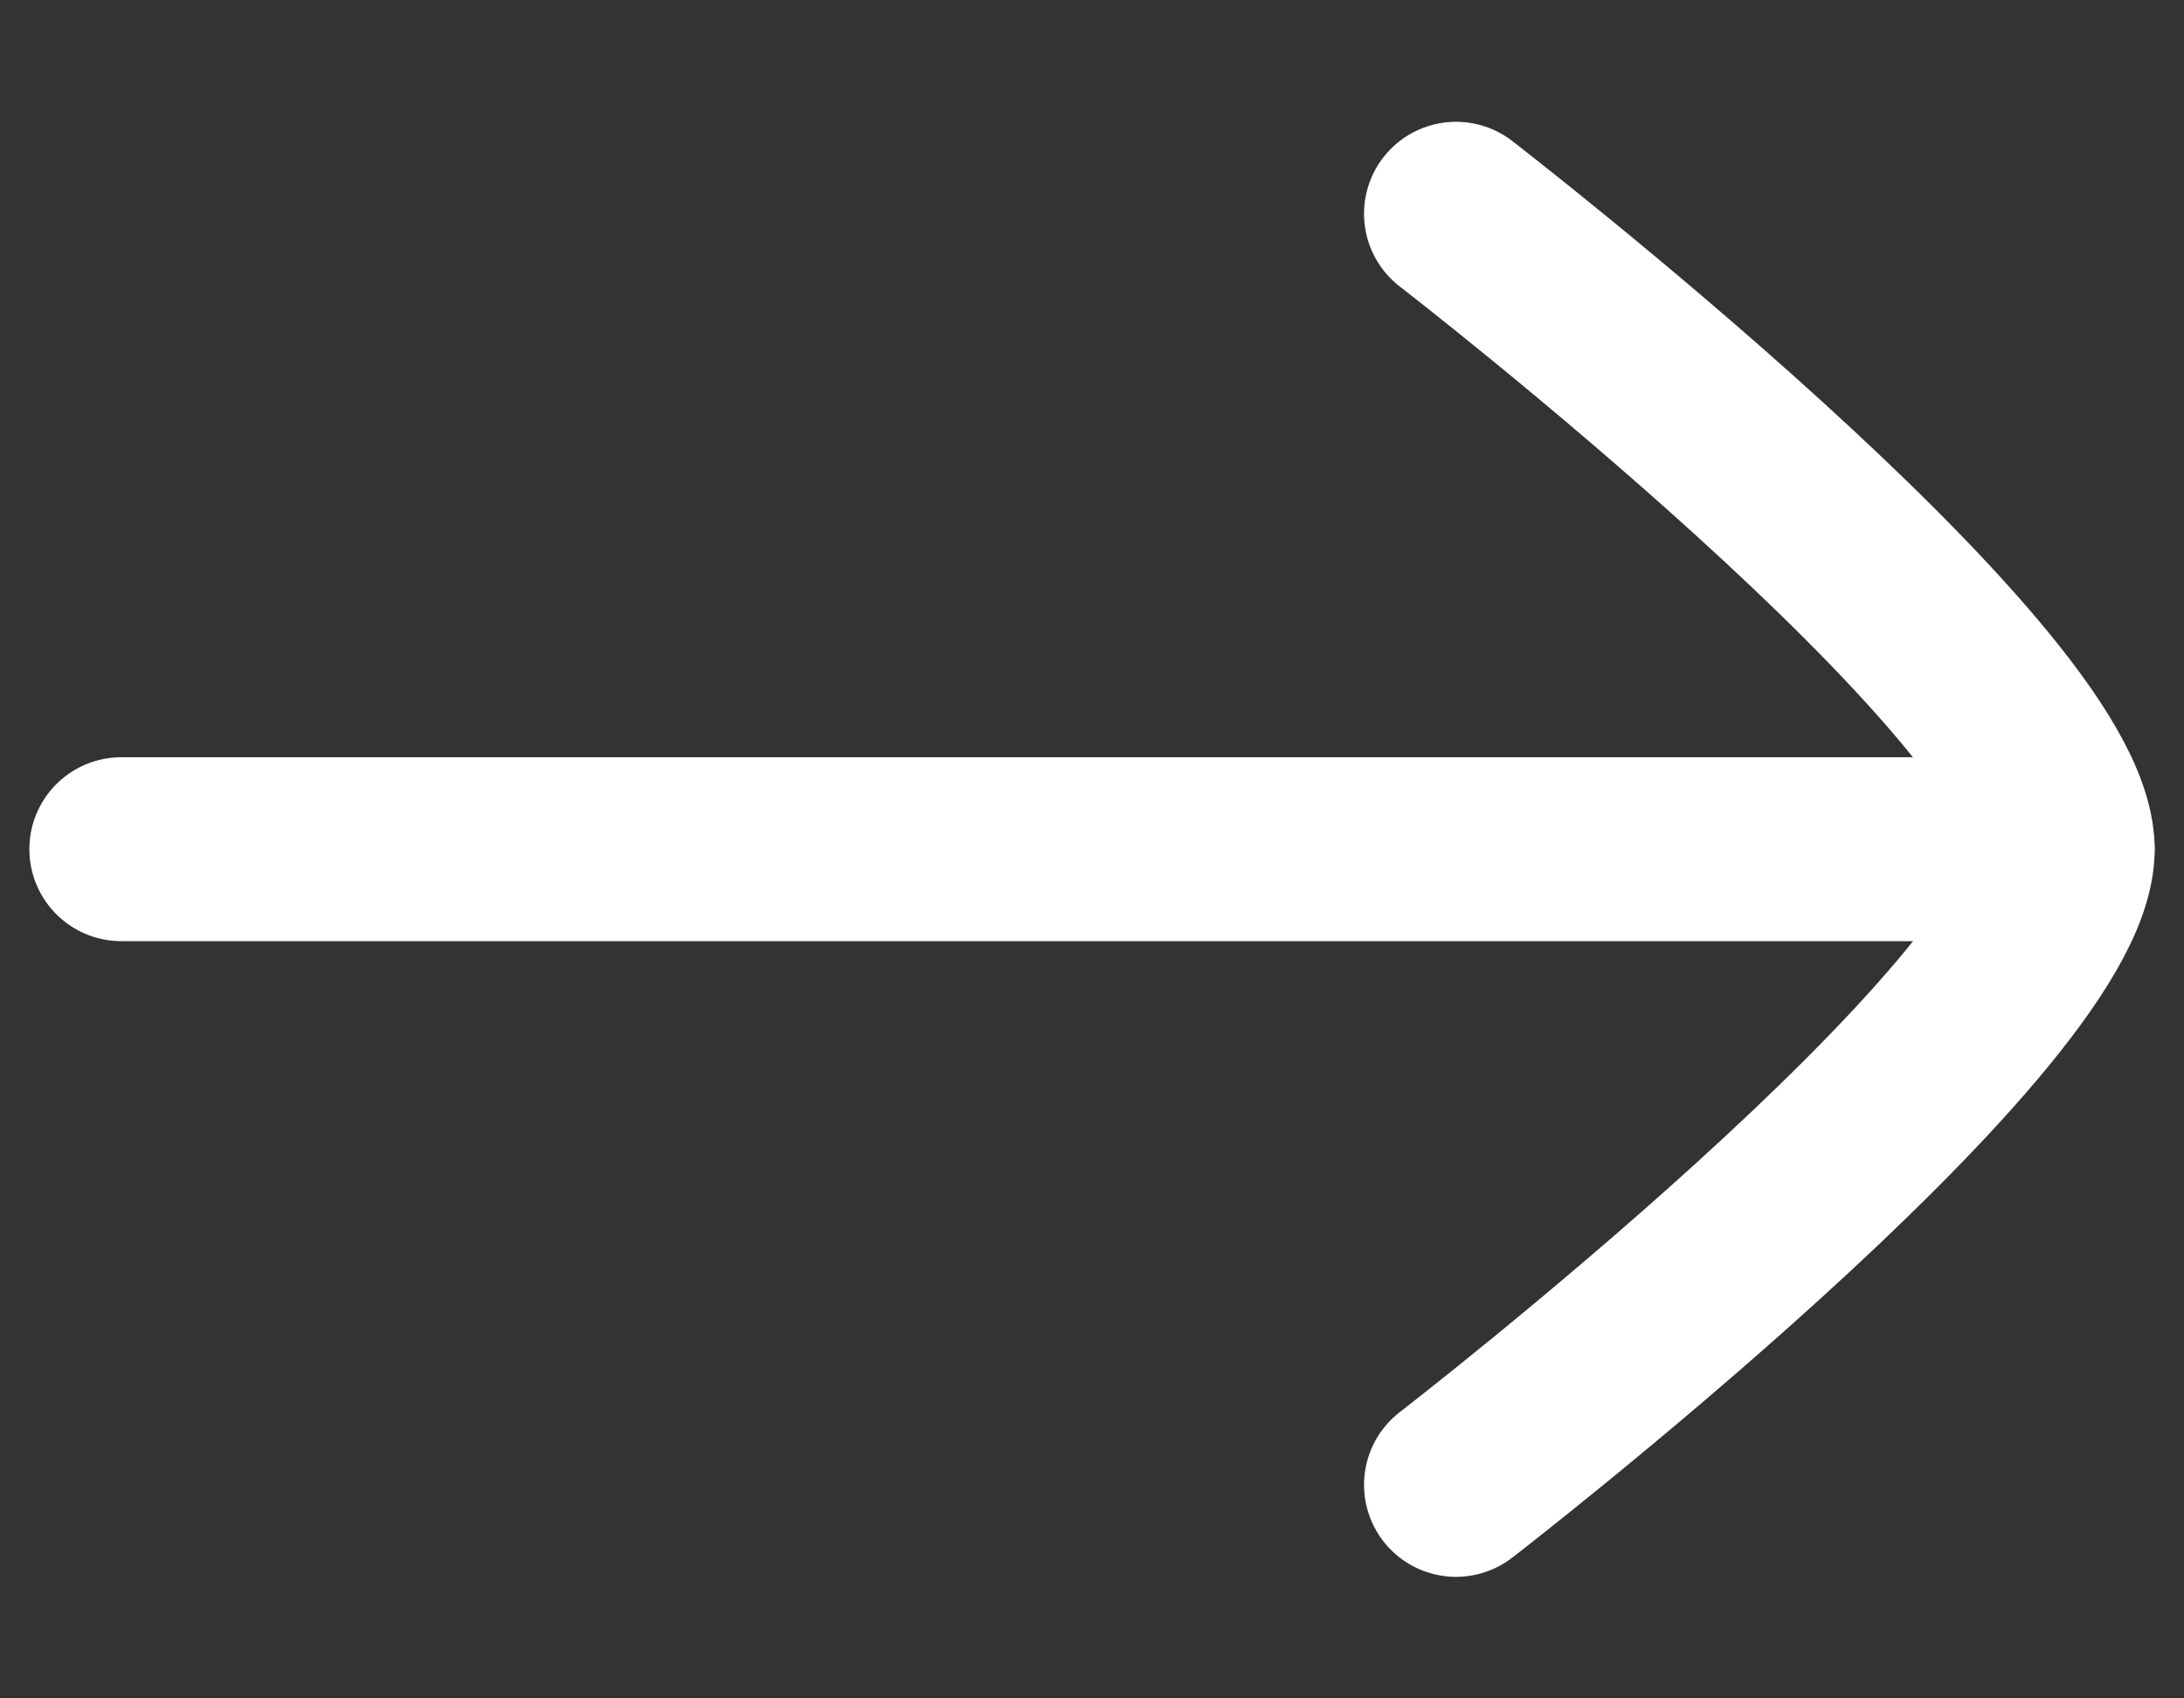 <svg width="18" height="14" viewBox="0 0 18 14" fill="none" xmlns="http://www.w3.org/2000/svg">
<rect x="0" y="0" width="18" height="14" fill="#333333" stroke="none"/>
<path d="M17 7H1" stroke="white" stroke-width="1.516" stroke-linecap="round" stroke-linejoin="round"/>
<path d="M12 12.24C12 12.24 17 8.382 17 7.001C17 5.62 12 1.762 12 1.762" stroke="white" stroke-width="1.516" stroke-linecap="round" stroke-linejoin="round"/>
</svg>
